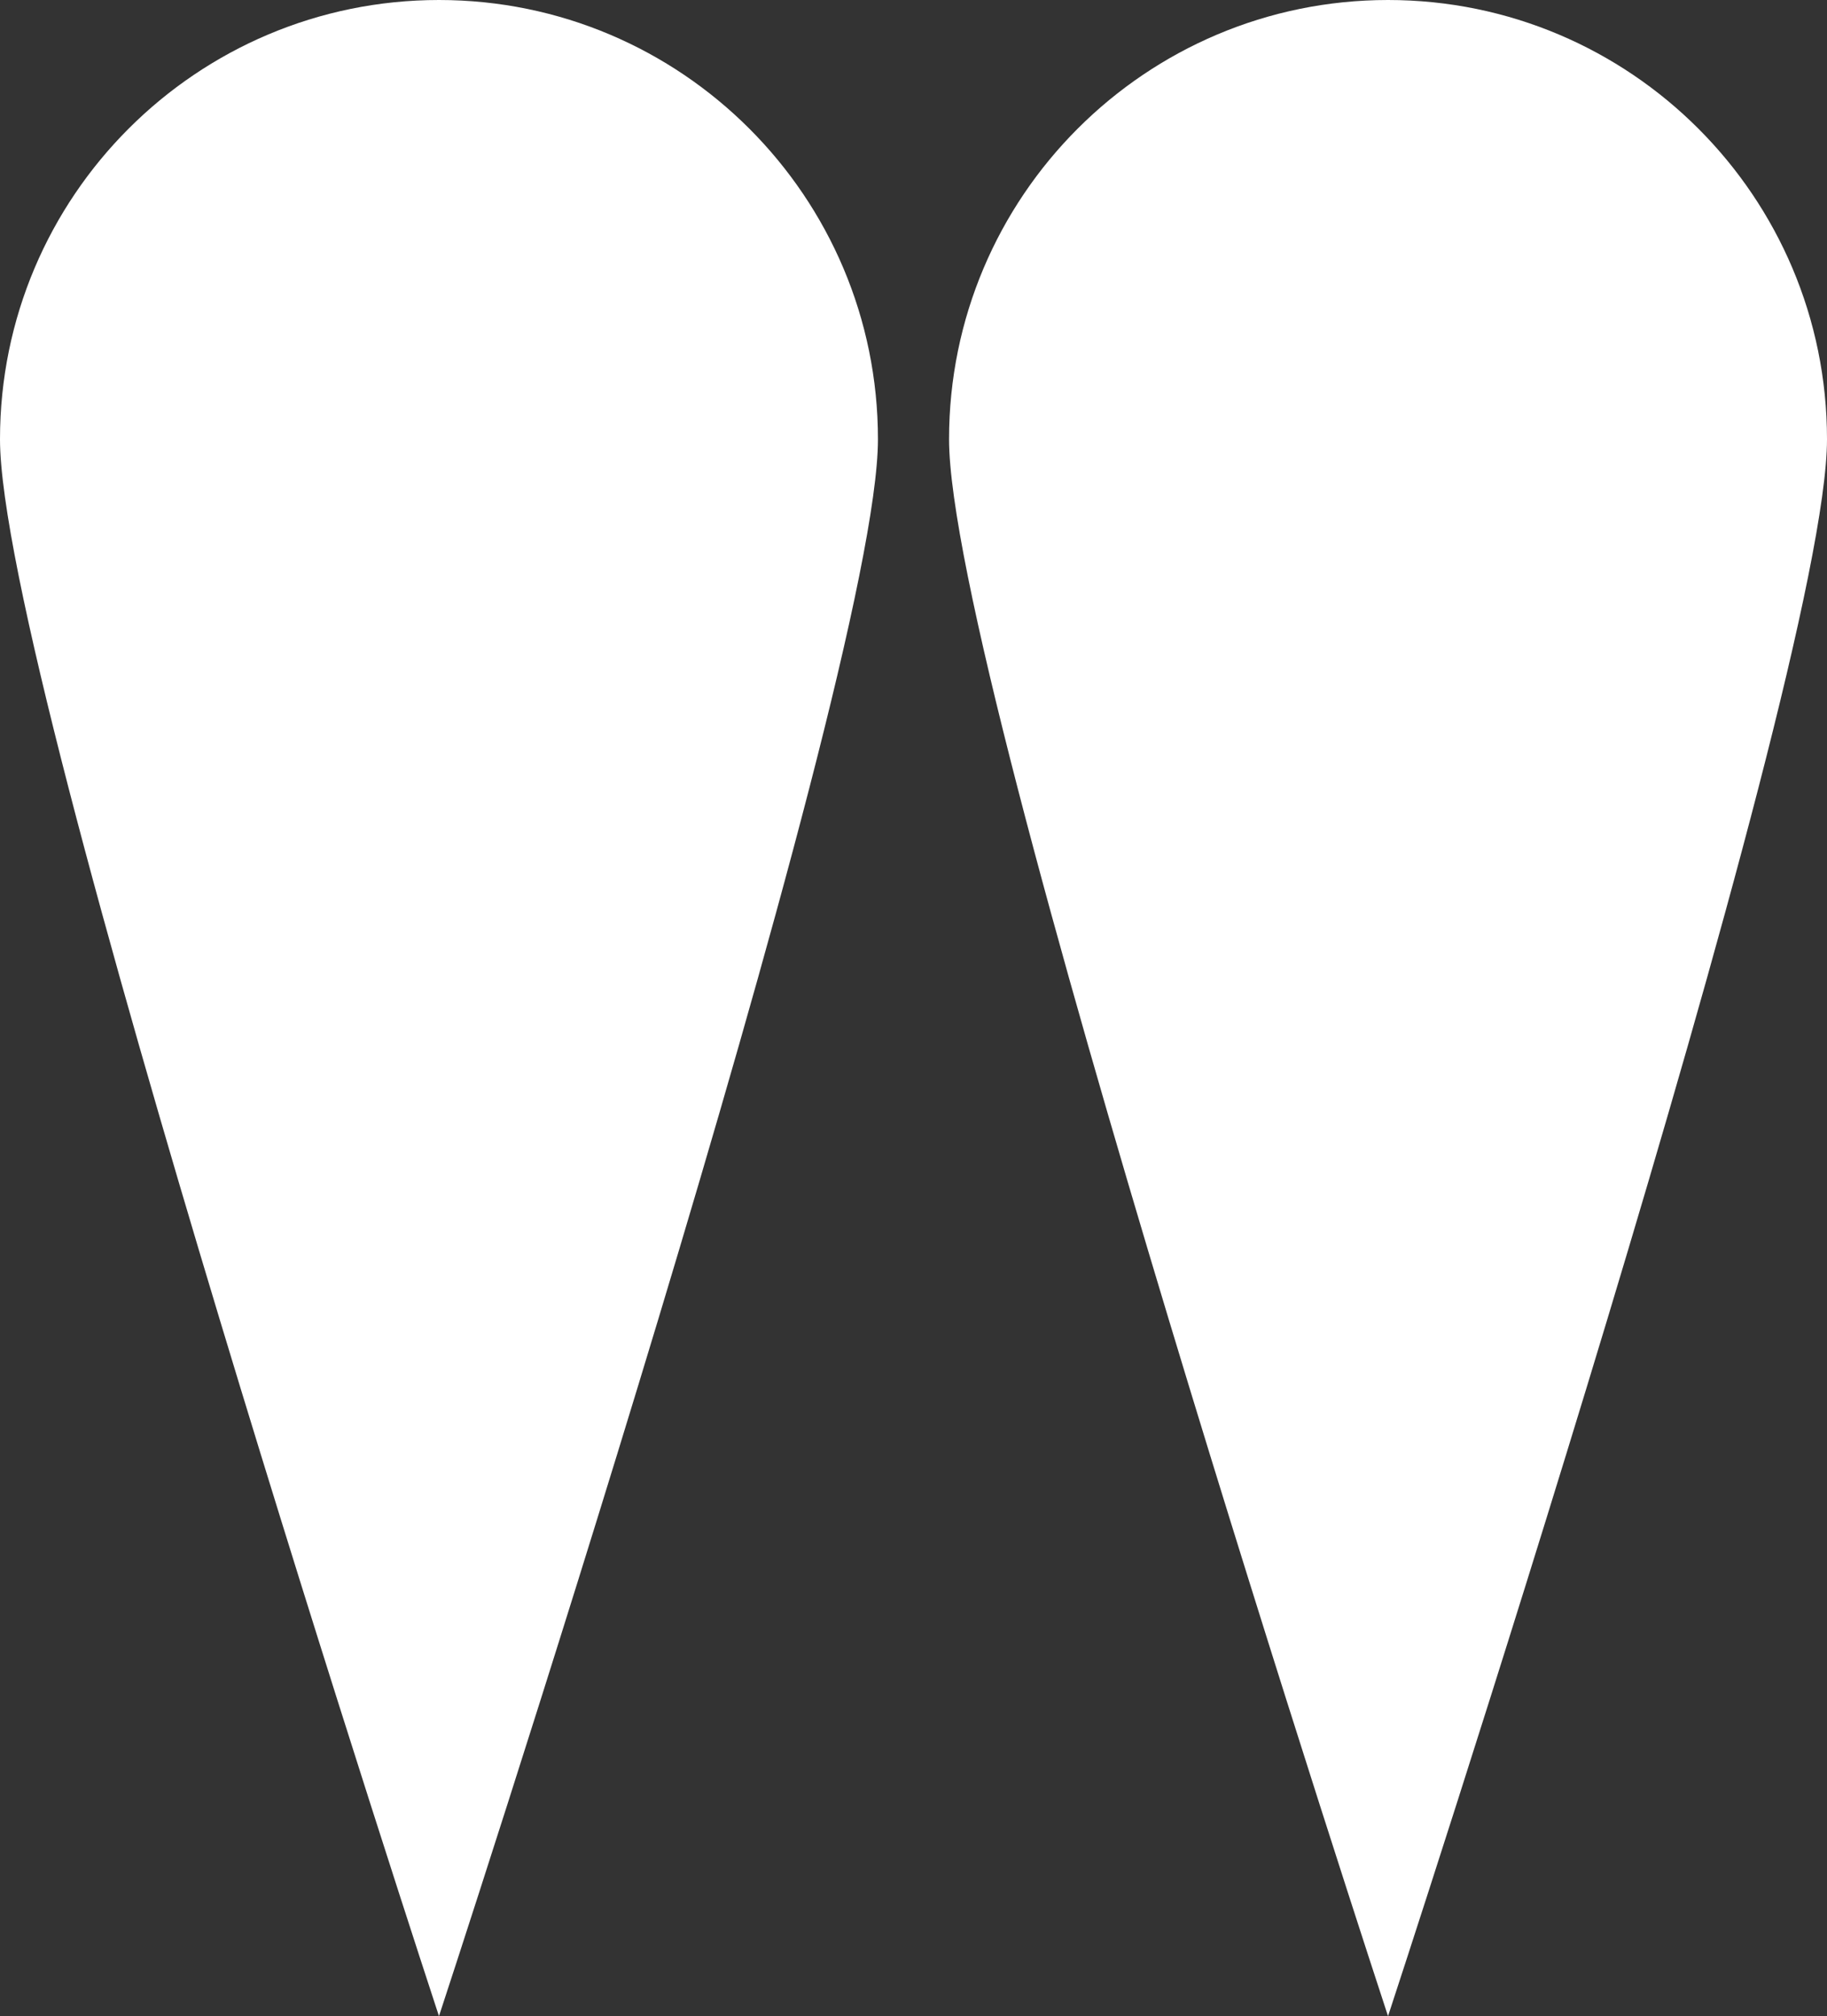 <svg xmlns="http://www.w3.org/2000/svg" x="0px" y="0px" viewBox="0 0 63.47 70" style="vertical-align: middle; max-width: 100%;" width="100%"><rect x="0" y="0" width="63.47" height="70" fill="#333333" stroke="none"/><g>
	<path d="M32.97,15.25C32.97,6.83,39.8,0,48.22,0s15.25,6.83,15.25,15.25S48.22,70,48.22,70   S32.97,23.68,32.97,15.25z" fill="rgb(255,255,255)"></path>
	<path d="M0,15.25C0,6.83,6.83,0,15.25,0S30.5,6.83,30.5,15.25S15.25,70,15.25,70S0,23.68,0,15.25z" fill="rgb(255,255,255)"></path>
</g></svg>